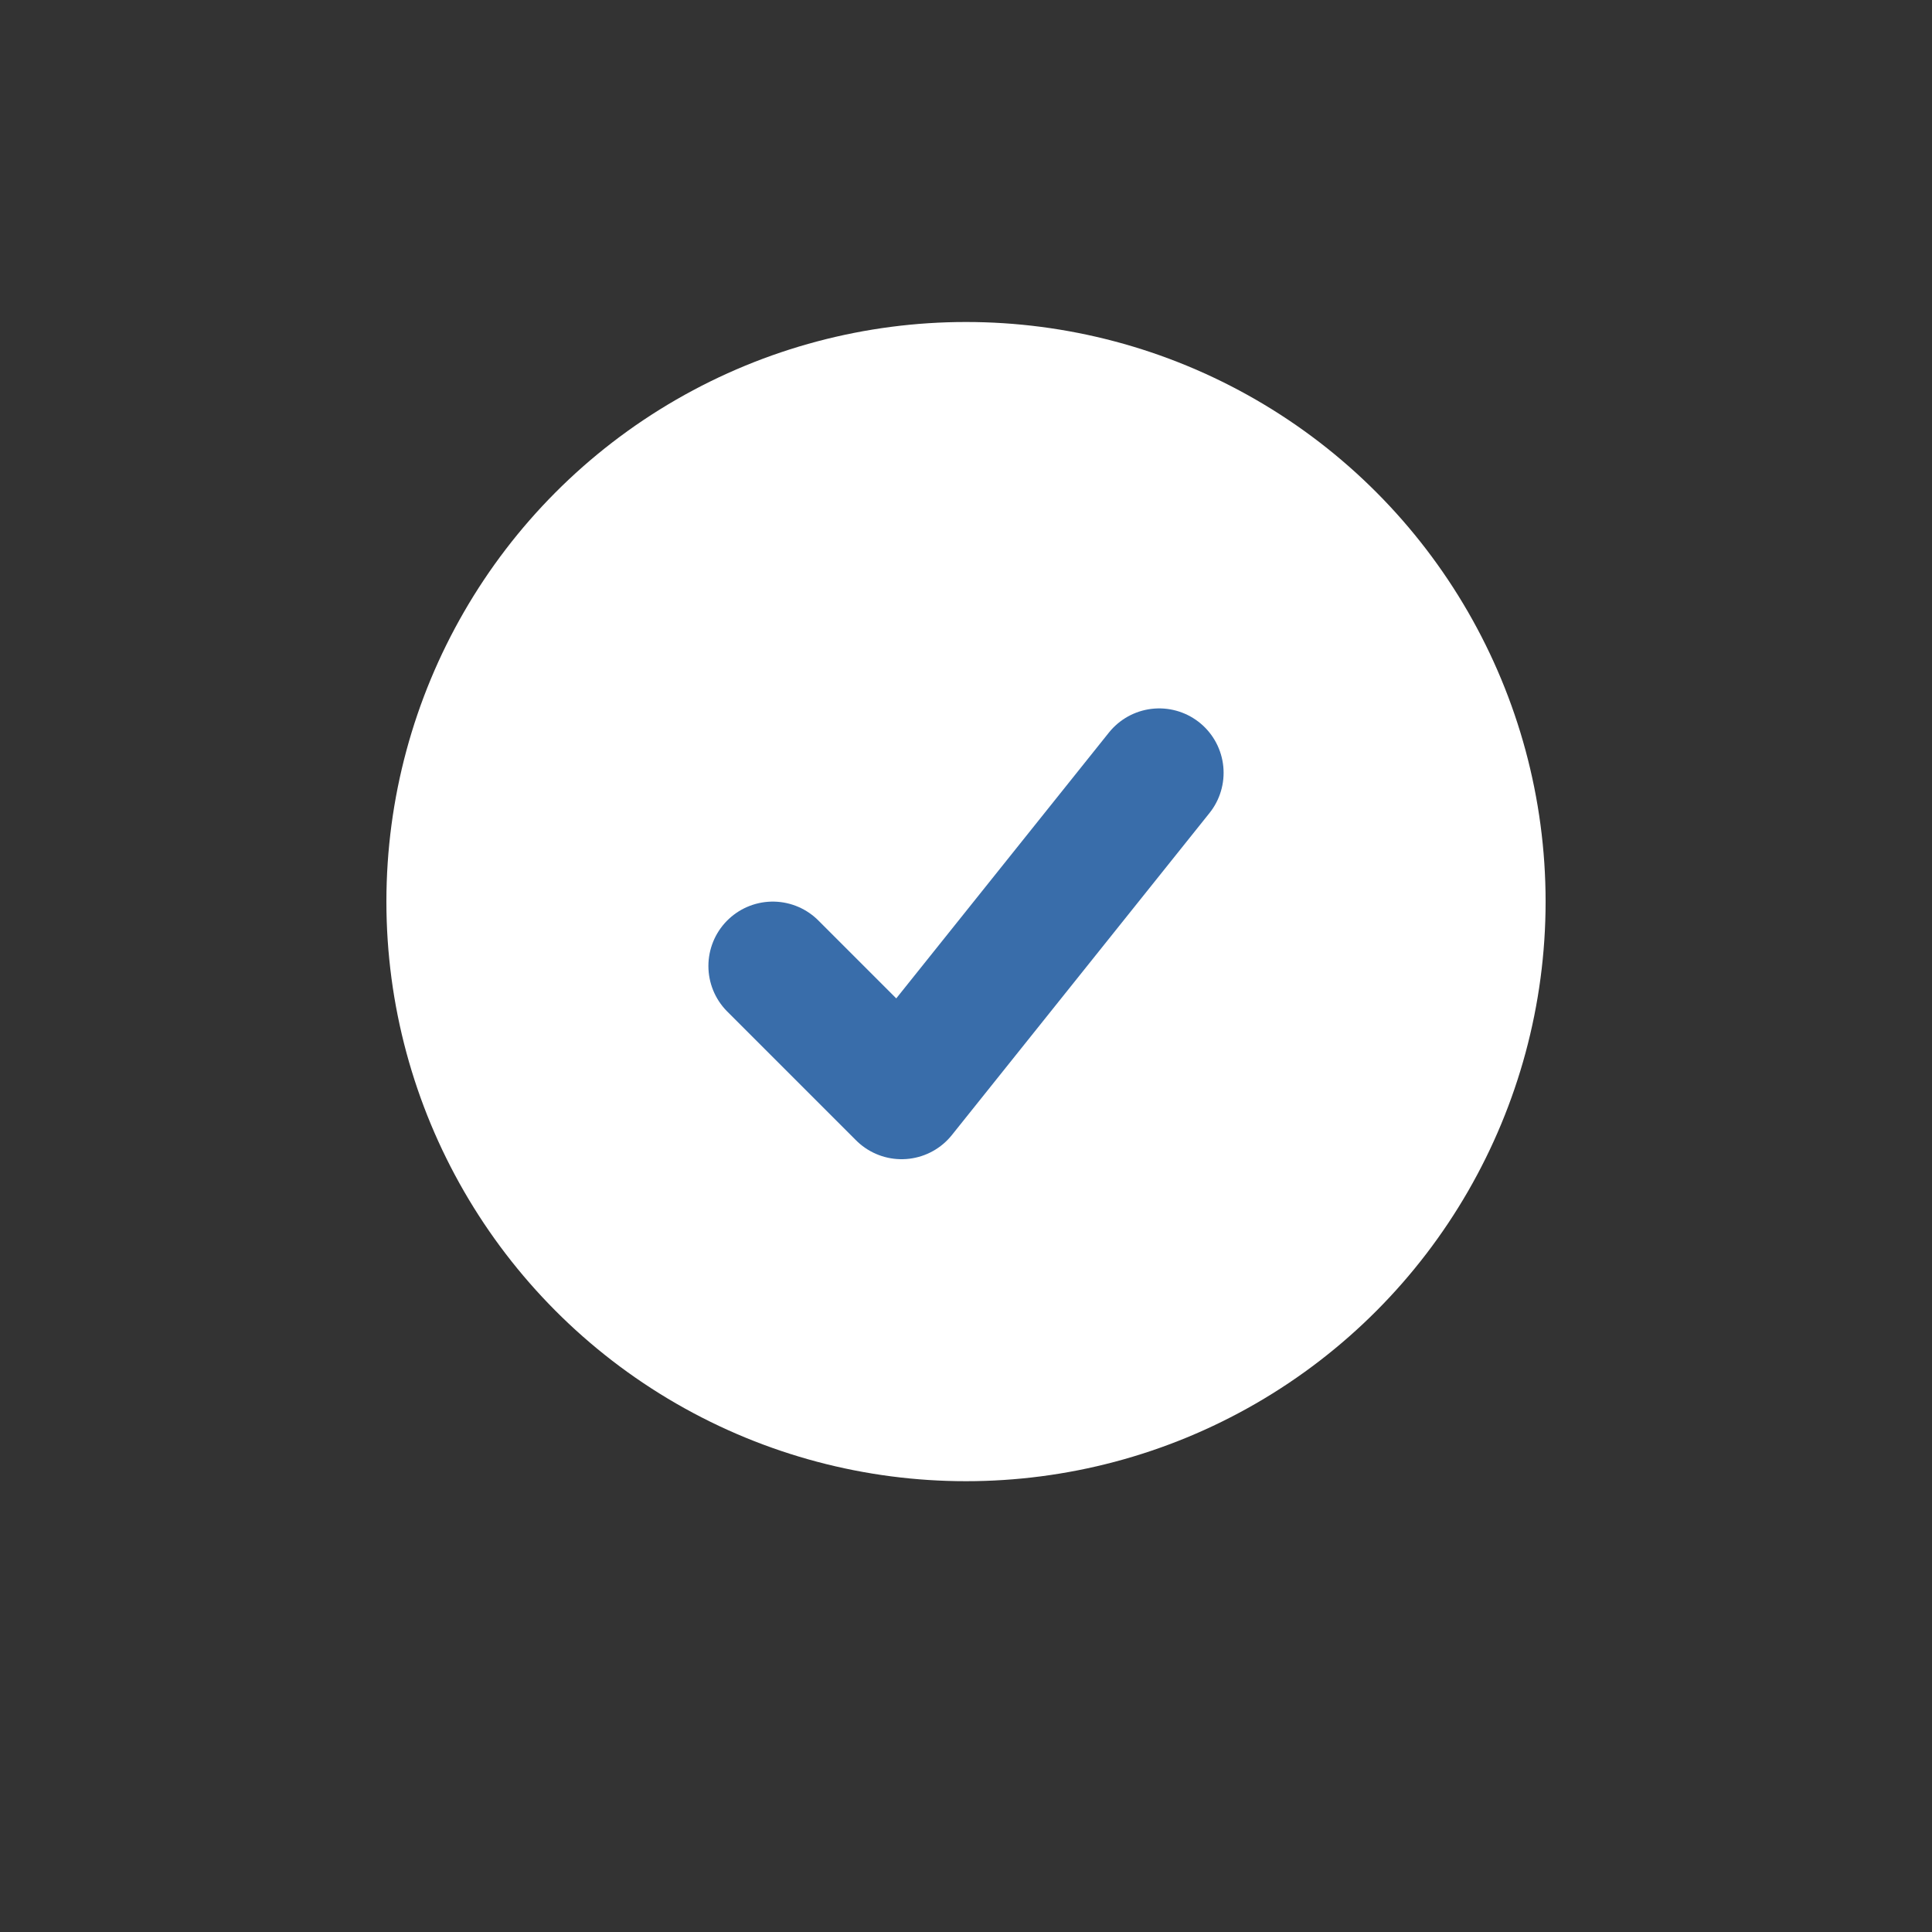 <?xml version="1.0" encoding="UTF-8"?>
<svg style="background:#386CAA" version="1.1" viewBox="0 0 30 30" xmlns="http://www.w3.org/2000/svg">
 <rect x="0" y="0" width="30" height="30" fill="#333333" stroke="none"/>
 <g fill="none" fill-rule="evenodd">
  <g transform="translate(6 5)">
   <circle cx="9" cy="9" r="9" fill="#fff"/>
   <polyline points="6 10 8 12 12 7" stroke="#396DAA" stroke-linecap="round" stroke-linejoin="round" stroke-width="2"/>
  </g>
 </g>
</svg>
